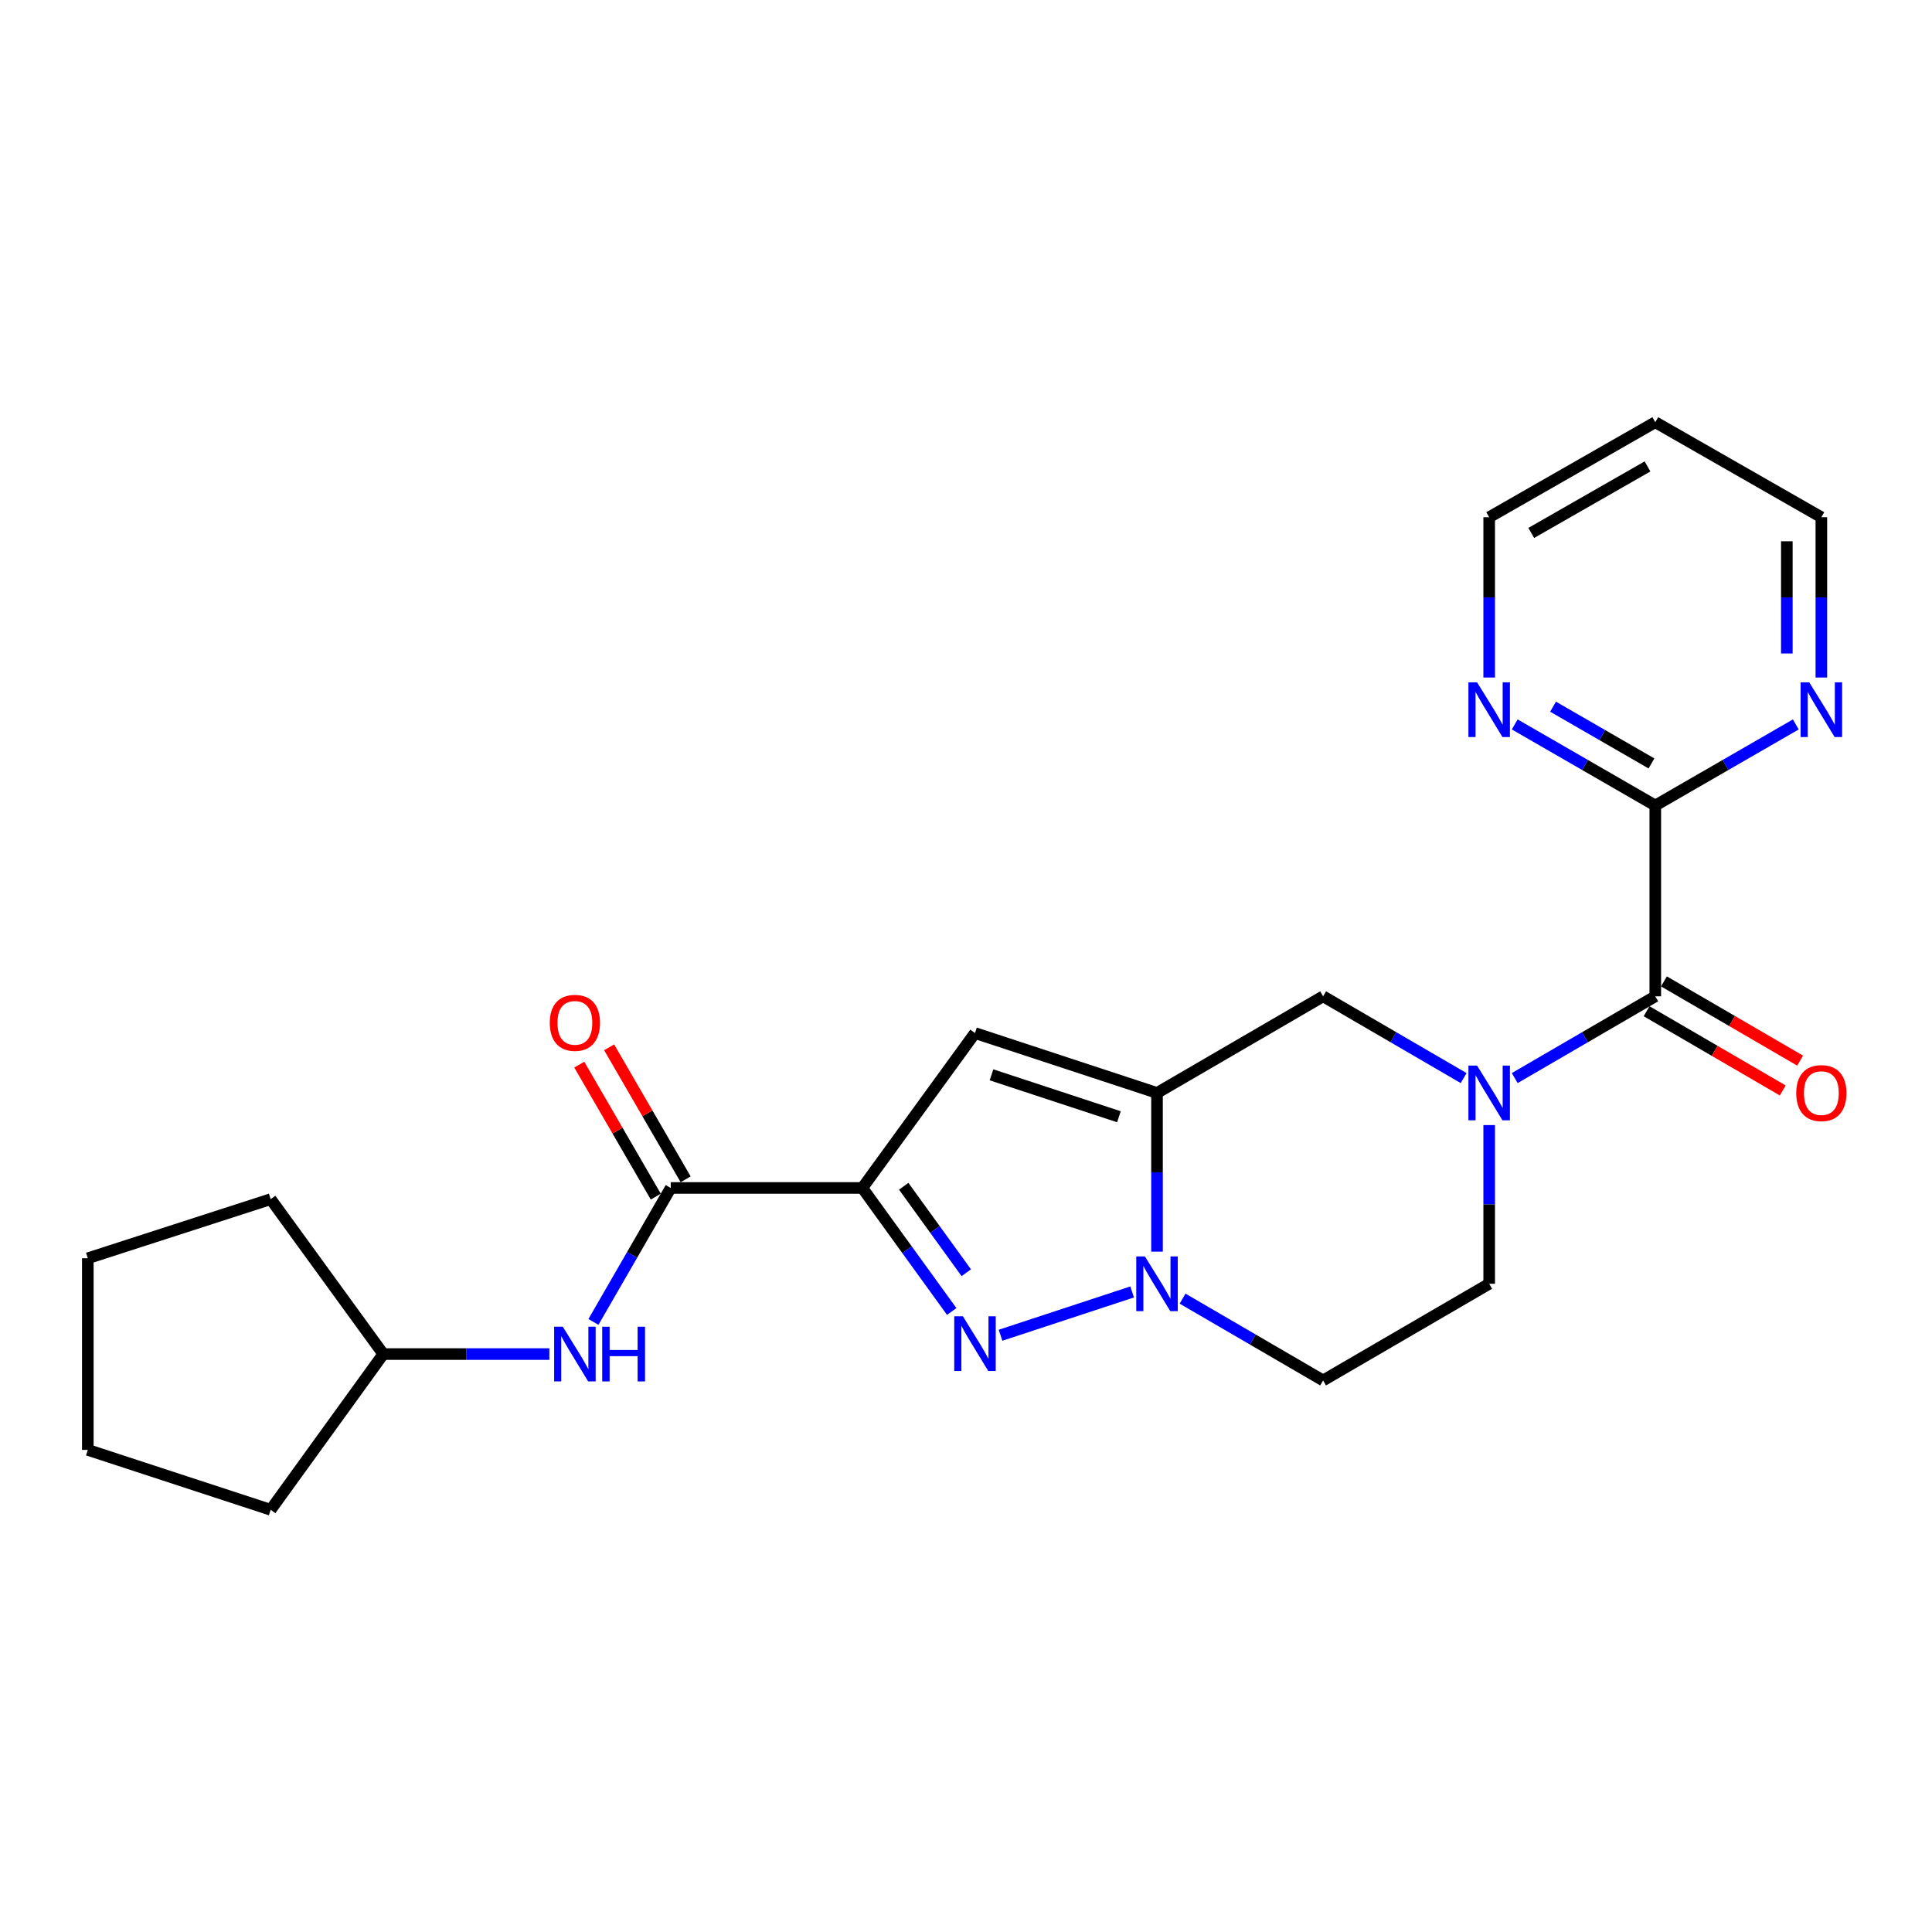 <?xml version='1.0' encoding='iso-8859-1'?>
<svg version='1.1' baseProfile='full'
              xmlns='http://www.w3.org/2000/svg'
                      xmlns:rdkit='http://www.rdkit.org/xml'
                      xmlns:xlink='http://www.w3.org/1999/xlink'
                  xml:space='preserve'
width='1000px' height='1000px' viewBox='0 0 1000 1000'>
<!-- END OF HEADER -->
<rect style='opacity:1.0;fill:#FFFFFF;stroke:none' width='1000' height='1000' x='0' y='0'> </rect>
<path class='bond-0' d='M 446.35,614.889 L 469.479,646.859' style='fill:none;fill-rule:evenodd;stroke:#000000;stroke-width:6px;stroke-linecap:butt;stroke-linejoin:miter;stroke-opacity:1' />
<path class='bond-0' d='M 469.479,646.859 L 492.609,678.828' style='fill:none;fill-rule:evenodd;stroke:#0000FF;stroke-width:6px;stroke-linecap:butt;stroke-linejoin:miter;stroke-opacity:1' />
<path class='bond-0' d='M 467.764,614.007 L 483.954,636.386' style='fill:none;fill-rule:evenodd;stroke:#000000;stroke-width:6px;stroke-linecap:butt;stroke-linejoin:miter;stroke-opacity:1' />
<path class='bond-0' d='M 483.954,636.386 L 500.145,658.765' style='fill:none;fill-rule:evenodd;stroke:#0000FF;stroke-width:6px;stroke-linecap:butt;stroke-linejoin:miter;stroke-opacity:1' />
<path class='bond-3' d='M 446.35,614.889 L 504.653,534.71' style='fill:none;fill-rule:evenodd;stroke:#000000;stroke-width:6px;stroke-linecap:butt;stroke-linejoin:miter;stroke-opacity:1' />
<path class='bond-6' d='M 446.35,614.889 L 347.163,614.889' style='fill:none;fill-rule:evenodd;stroke:#000000;stroke-width:6px;stroke-linecap:butt;stroke-linejoin:miter;stroke-opacity:1' />
<path class='bond-2' d='M 517.872,691.125 L 585.995,668.712' style='fill:none;fill-rule:evenodd;stroke:#0000FF;stroke-width:6px;stroke-linecap:butt;stroke-linejoin:miter;stroke-opacity:1' />
<path class='bond-1' d='M 598.867,565.708 L 504.653,534.71' style='fill:none;fill-rule:evenodd;stroke:#000000;stroke-width:6px;stroke-linecap:butt;stroke-linejoin:miter;stroke-opacity:1' />
<path class='bond-1' d='M 579.151,578.029 L 513.201,556.331' style='fill:none;fill-rule:evenodd;stroke:#000000;stroke-width:6px;stroke-linecap:butt;stroke-linejoin:miter;stroke-opacity:1' />
<path class='bond-7' d='M 598.867,565.708 L 684.842,515.692' style='fill:none;fill-rule:evenodd;stroke:#000000;stroke-width:6px;stroke-linecap:butt;stroke-linejoin:miter;stroke-opacity:1' />
<path class='bond-24' d='M 598.867,565.708 L 598.867,606.778' style='fill:none;fill-rule:evenodd;stroke:#000000;stroke-width:6px;stroke-linecap:butt;stroke-linejoin:miter;stroke-opacity:1' />
<path class='bond-24' d='M 598.867,606.778 L 598.867,647.848' style='fill:none;fill-rule:evenodd;stroke:#0000FF;stroke-width:6px;stroke-linecap:butt;stroke-linejoin:miter;stroke-opacity:1' />
<path class='bond-10' d='M 612.093,672.175 L 648.468,693.343' style='fill:none;fill-rule:evenodd;stroke:#0000FF;stroke-width:6px;stroke-linecap:butt;stroke-linejoin:miter;stroke-opacity:1' />
<path class='bond-10' d='M 648.468,693.343 L 684.842,714.512' style='fill:none;fill-rule:evenodd;stroke:#000000;stroke-width:6px;stroke-linecap:butt;stroke-linejoin:miter;stroke-opacity:1' />
<path class='bond-4' d='M 757.572,558.012 L 721.207,536.852' style='fill:none;fill-rule:evenodd;stroke:#0000FF;stroke-width:6px;stroke-linecap:butt;stroke-linejoin:miter;stroke-opacity:1' />
<path class='bond-4' d='M 721.207,536.852 L 684.842,515.692' style='fill:none;fill-rule:evenodd;stroke:#000000;stroke-width:6px;stroke-linecap:butt;stroke-linejoin:miter;stroke-opacity:1' />
<path class='bond-5' d='M 784.025,558.013 L 820.399,536.853' style='fill:none;fill-rule:evenodd;stroke:#0000FF;stroke-width:6px;stroke-linecap:butt;stroke-linejoin:miter;stroke-opacity:1' />
<path class='bond-5' d='M 820.399,536.853 L 856.774,515.692' style='fill:none;fill-rule:evenodd;stroke:#000000;stroke-width:6px;stroke-linecap:butt;stroke-linejoin:miter;stroke-opacity:1' />
<path class='bond-25' d='M 770.798,582.337 L 770.798,623.407' style='fill:none;fill-rule:evenodd;stroke:#0000FF;stroke-width:6px;stroke-linecap:butt;stroke-linejoin:miter;stroke-opacity:1' />
<path class='bond-25' d='M 770.798,623.407 L 770.798,664.477' style='fill:none;fill-rule:evenodd;stroke:#000000;stroke-width:6px;stroke-linecap:butt;stroke-linejoin:miter;stroke-opacity:1' />
<path class='bond-8' d='M 856.774,515.692 L 856.774,416.923' style='fill:none;fill-rule:evenodd;stroke:#000000;stroke-width:6px;stroke-linecap:butt;stroke-linejoin:miter;stroke-opacity:1' />
<path class='bond-14' d='M 852.281,523.413 L 887.516,543.916' style='fill:none;fill-rule:evenodd;stroke:#000000;stroke-width:6px;stroke-linecap:butt;stroke-linejoin:miter;stroke-opacity:1' />
<path class='bond-14' d='M 887.516,543.916 L 922.75,564.418' style='fill:none;fill-rule:evenodd;stroke:#FF0000;stroke-width:6px;stroke-linecap:butt;stroke-linejoin:miter;stroke-opacity:1' />
<path class='bond-14' d='M 861.266,507.971 L 896.501,528.473' style='fill:none;fill-rule:evenodd;stroke:#000000;stroke-width:6px;stroke-linecap:butt;stroke-linejoin:miter;stroke-opacity:1' />
<path class='bond-14' d='M 896.501,528.473 L 931.736,548.975' style='fill:none;fill-rule:evenodd;stroke:#FF0000;stroke-width:6px;stroke-linecap:butt;stroke-linejoin:miter;stroke-opacity:1' />
<path class='bond-9' d='M 347.163,614.889 L 327.164,649.556' style='fill:none;fill-rule:evenodd;stroke:#000000;stroke-width:6px;stroke-linecap:butt;stroke-linejoin:miter;stroke-opacity:1' />
<path class='bond-9' d='M 327.164,649.556 L 307.165,684.223' style='fill:none;fill-rule:evenodd;stroke:#0000FF;stroke-width:6px;stroke-linecap:butt;stroke-linejoin:miter;stroke-opacity:1' />
<path class='bond-15' d='M 354.891,610.408 L 335.087,576.25' style='fill:none;fill-rule:evenodd;stroke:#000000;stroke-width:6px;stroke-linecap:butt;stroke-linejoin:miter;stroke-opacity:1' />
<path class='bond-15' d='M 335.087,576.25 L 315.284,542.092' style='fill:none;fill-rule:evenodd;stroke:#FF0000;stroke-width:6px;stroke-linecap:butt;stroke-linejoin:miter;stroke-opacity:1' />
<path class='bond-15' d='M 339.435,619.369 L 319.631,585.211' style='fill:none;fill-rule:evenodd;stroke:#000000;stroke-width:6px;stroke-linecap:butt;stroke-linejoin:miter;stroke-opacity:1' />
<path class='bond-15' d='M 319.631,585.211 L 299.827,551.053' style='fill:none;fill-rule:evenodd;stroke:#FF0000;stroke-width:6px;stroke-linecap:butt;stroke-linejoin:miter;stroke-opacity:1' />
<path class='bond-12' d='M 856.774,416.923 L 820.396,395.941' style='fill:none;fill-rule:evenodd;stroke:#000000;stroke-width:6px;stroke-linecap:butt;stroke-linejoin:miter;stroke-opacity:1' />
<path class='bond-12' d='M 820.396,395.941 L 784.019,374.96' style='fill:none;fill-rule:evenodd;stroke:#0000FF;stroke-width:6px;stroke-linecap:butt;stroke-linejoin:miter;stroke-opacity:1' />
<path class='bond-12' d='M 854.787,395.152 L 829.323,380.465' style='fill:none;fill-rule:evenodd;stroke:#000000;stroke-width:6px;stroke-linecap:butt;stroke-linejoin:miter;stroke-opacity:1' />
<path class='bond-12' d='M 829.323,380.465 L 803.859,365.778' style='fill:none;fill-rule:evenodd;stroke:#0000FF;stroke-width:6px;stroke-linecap:butt;stroke-linejoin:miter;stroke-opacity:1' />
<path class='bond-13' d='M 856.774,416.923 L 893.141,395.942' style='fill:none;fill-rule:evenodd;stroke:#000000;stroke-width:6px;stroke-linecap:butt;stroke-linejoin:miter;stroke-opacity:1' />
<path class='bond-13' d='M 893.141,395.942 L 929.508,374.962' style='fill:none;fill-rule:evenodd;stroke:#0000FF;stroke-width:6px;stroke-linecap:butt;stroke-linejoin:miter;stroke-opacity:1' />
<path class='bond-16' d='M 284.345,700.864 L 241.367,700.864' style='fill:none;fill-rule:evenodd;stroke:#0000FF;stroke-width:6px;stroke-linecap:butt;stroke-linejoin:miter;stroke-opacity:1' />
<path class='bond-16' d='M 241.367,700.864 L 198.388,700.864' style='fill:none;fill-rule:evenodd;stroke:#000000;stroke-width:6px;stroke-linecap:butt;stroke-linejoin:miter;stroke-opacity:1' />
<path class='bond-11' d='M 684.842,714.512 L 770.798,664.477' style='fill:none;fill-rule:evenodd;stroke:#000000;stroke-width:6px;stroke-linecap:butt;stroke-linejoin:miter;stroke-opacity:1' />
<path class='bond-18' d='M 770.798,350.684 L 770.798,309.203' style='fill:none;fill-rule:evenodd;stroke:#0000FF;stroke-width:6px;stroke-linecap:butt;stroke-linejoin:miter;stroke-opacity:1' />
<path class='bond-18' d='M 770.798,309.203 L 770.798,267.721' style='fill:none;fill-rule:evenodd;stroke:#000000;stroke-width:6px;stroke-linecap:butt;stroke-linejoin:miter;stroke-opacity:1' />
<path class='bond-19' d='M 942.729,350.684 L 942.729,309.203' style='fill:none;fill-rule:evenodd;stroke:#0000FF;stroke-width:6px;stroke-linecap:butt;stroke-linejoin:miter;stroke-opacity:1' />
<path class='bond-19' d='M 942.729,309.203 L 942.729,267.721' style='fill:none;fill-rule:evenodd;stroke:#000000;stroke-width:6px;stroke-linecap:butt;stroke-linejoin:miter;stroke-opacity:1' />
<path class='bond-19' d='M 924.863,338.24 L 924.863,309.203' style='fill:none;fill-rule:evenodd;stroke:#0000FF;stroke-width:6px;stroke-linecap:butt;stroke-linejoin:miter;stroke-opacity:1' />
<path class='bond-19' d='M 924.863,309.203 L 924.863,280.165' style='fill:none;fill-rule:evenodd;stroke:#000000;stroke-width:6px;stroke-linecap:butt;stroke-linejoin:miter;stroke-opacity:1' />
<path class='bond-20' d='M 198.388,700.864 L 140.105,781.46' style='fill:none;fill-rule:evenodd;stroke:#000000;stroke-width:6px;stroke-linecap:butt;stroke-linejoin:miter;stroke-opacity:1' />
<path class='bond-21' d='M 198.388,700.864 L 140.105,620.685' style='fill:none;fill-rule:evenodd;stroke:#000000;stroke-width:6px;stroke-linecap:butt;stroke-linejoin:miter;stroke-opacity:1' />
<path class='bond-17' d='M 856.774,218.54 L 942.729,267.721' style='fill:none;fill-rule:evenodd;stroke:#000000;stroke-width:6px;stroke-linecap:butt;stroke-linejoin:miter;stroke-opacity:1' />
<path class='bond-27' d='M 856.774,218.54 L 770.798,267.721' style='fill:none;fill-rule:evenodd;stroke:#000000;stroke-width:6px;stroke-linecap:butt;stroke-linejoin:miter;stroke-opacity:1' />
<path class='bond-27' d='M 852.748,241.425 L 792.565,275.852' style='fill:none;fill-rule:evenodd;stroke:#000000;stroke-width:6px;stroke-linecap:butt;stroke-linejoin:miter;stroke-opacity:1' />
<path class='bond-23' d='M 140.105,781.46 L 45.455,750.463' style='fill:none;fill-rule:evenodd;stroke:#000000;stroke-width:6px;stroke-linecap:butt;stroke-linejoin:miter;stroke-opacity:1' />
<path class='bond-22' d='M 140.105,620.685 L 45.455,651.276' style='fill:none;fill-rule:evenodd;stroke:#000000;stroke-width:6px;stroke-linecap:butt;stroke-linejoin:miter;stroke-opacity:1' />
<path class='bond-26' d='M 45.455,651.276 L 45.455,750.463' style='fill:none;fill-rule:evenodd;stroke:#000000;stroke-width:6px;stroke-linecap:butt;stroke-linejoin:miter;stroke-opacity:1' />
<path  class='atom-1' d='M 498.393 681.315
L 507.673 696.315
Q 508.593 697.795, 510.073 700.475
Q 511.553 703.155, 511.633 703.315
L 511.633 681.315
L 515.393 681.315
L 515.393 709.635
L 511.513 709.635
L 501.553 693.235
Q 500.393 691.315, 499.153 689.115
Q 497.953 686.915, 497.593 686.235
L 497.593 709.635
L 493.913 709.635
L 493.913 681.315
L 498.393 681.315
' fill='#0000FF'/>
<path  class='atom-3' d='M 592.607 650.317
L 601.887 665.317
Q 602.807 666.797, 604.287 669.477
Q 605.767 672.157, 605.847 672.317
L 605.847 650.317
L 609.607 650.317
L 609.607 678.637
L 605.727 678.637
L 595.767 662.237
Q 594.607 660.317, 593.367 658.117
Q 592.167 655.917, 591.807 655.237
L 591.807 678.637
L 588.127 678.637
L 588.127 650.317
L 592.607 650.317
' fill='#0000FF'/>
<path  class='atom-5' d='M 764.538 551.548
L 773.818 566.548
Q 774.738 568.028, 776.218 570.708
Q 777.698 573.388, 777.778 573.548
L 777.778 551.548
L 781.538 551.548
L 781.538 579.868
L 777.658 579.868
L 767.698 563.468
Q 766.538 561.548, 765.298 559.348
Q 764.098 557.148, 763.738 556.468
L 763.738 579.868
L 760.058 579.868
L 760.058 551.548
L 764.538 551.548
' fill='#0000FF'/>
<path  class='atom-10' d='M 291.305 686.704
L 300.585 701.704
Q 301.505 703.184, 302.985 705.864
Q 304.465 708.544, 304.545 708.704
L 304.545 686.704
L 308.305 686.704
L 308.305 715.024
L 304.425 715.024
L 294.465 698.624
Q 293.305 696.704, 292.065 694.504
Q 290.865 692.304, 290.505 691.624
L 290.505 715.024
L 286.825 715.024
L 286.825 686.704
L 291.305 686.704
' fill='#0000FF'/>
<path  class='atom-10' d='M 311.705 686.704
L 315.545 686.704
L 315.545 698.744
L 330.025 698.744
L 330.025 686.704
L 333.865 686.704
L 333.865 715.024
L 330.025 715.024
L 330.025 701.944
L 315.545 701.944
L 315.545 715.024
L 311.705 715.024
L 311.705 686.704
' fill='#0000FF'/>
<path  class='atom-13' d='M 764.538 353.174
L 773.818 368.174
Q 774.738 369.654, 776.218 372.334
Q 777.698 375.014, 777.778 375.174
L 777.778 353.174
L 781.538 353.174
L 781.538 381.494
L 777.658 381.494
L 767.698 365.094
Q 766.538 363.174, 765.298 360.974
Q 764.098 358.774, 763.738 358.094
L 763.738 381.494
L 760.058 381.494
L 760.058 353.174
L 764.538 353.174
' fill='#0000FF'/>
<path  class='atom-14' d='M 936.469 353.174
L 945.749 368.174
Q 946.669 369.654, 948.149 372.334
Q 949.629 375.014, 949.709 375.174
L 949.709 353.174
L 953.469 353.174
L 953.469 381.494
L 949.589 381.494
L 939.629 365.094
Q 938.469 363.174, 937.229 360.974
Q 936.029 358.774, 935.669 358.094
L 935.669 381.494
L 931.989 381.494
L 931.989 353.174
L 936.469 353.174
' fill='#0000FF'/>
<path  class='atom-15' d='M 929.729 565.788
Q 929.729 558.988, 933.089 555.188
Q 936.449 551.388, 942.729 551.388
Q 949.009 551.388, 952.369 555.188
Q 955.729 558.988, 955.729 565.788
Q 955.729 572.668, 952.329 576.588
Q 948.929 580.468, 942.729 580.468
Q 936.489 580.468, 933.089 576.588
Q 929.729 572.708, 929.729 565.788
M 942.729 577.268
Q 947.049 577.268, 949.369 574.388
Q 951.729 571.468, 951.729 565.788
Q 951.729 560.228, 949.369 557.428
Q 947.049 554.588, 942.729 554.588
Q 938.409 554.588, 936.049 557.388
Q 933.729 560.188, 933.729 565.788
Q 933.729 571.508, 936.049 574.388
Q 938.409 577.268, 942.729 577.268
' fill='#FF0000'/>
<path  class='atom-16' d='M 284.565 529.42
Q 284.565 522.62, 287.925 518.82
Q 291.285 515.02, 297.565 515.02
Q 303.845 515.02, 307.205 518.82
Q 310.565 522.62, 310.565 529.42
Q 310.565 536.3, 307.165 540.22
Q 303.765 544.1, 297.565 544.1
Q 291.325 544.1, 287.925 540.22
Q 284.565 536.34, 284.565 529.42
M 297.565 540.9
Q 301.885 540.9, 304.205 538.02
Q 306.565 535.1, 306.565 529.42
Q 306.565 523.86, 304.205 521.06
Q 301.885 518.22, 297.565 518.22
Q 293.245 518.22, 290.885 521.02
Q 288.565 523.82, 288.565 529.42
Q 288.565 535.14, 290.885 538.02
Q 293.245 540.9, 297.565 540.9
' fill='#FF0000'/>
</svg>
